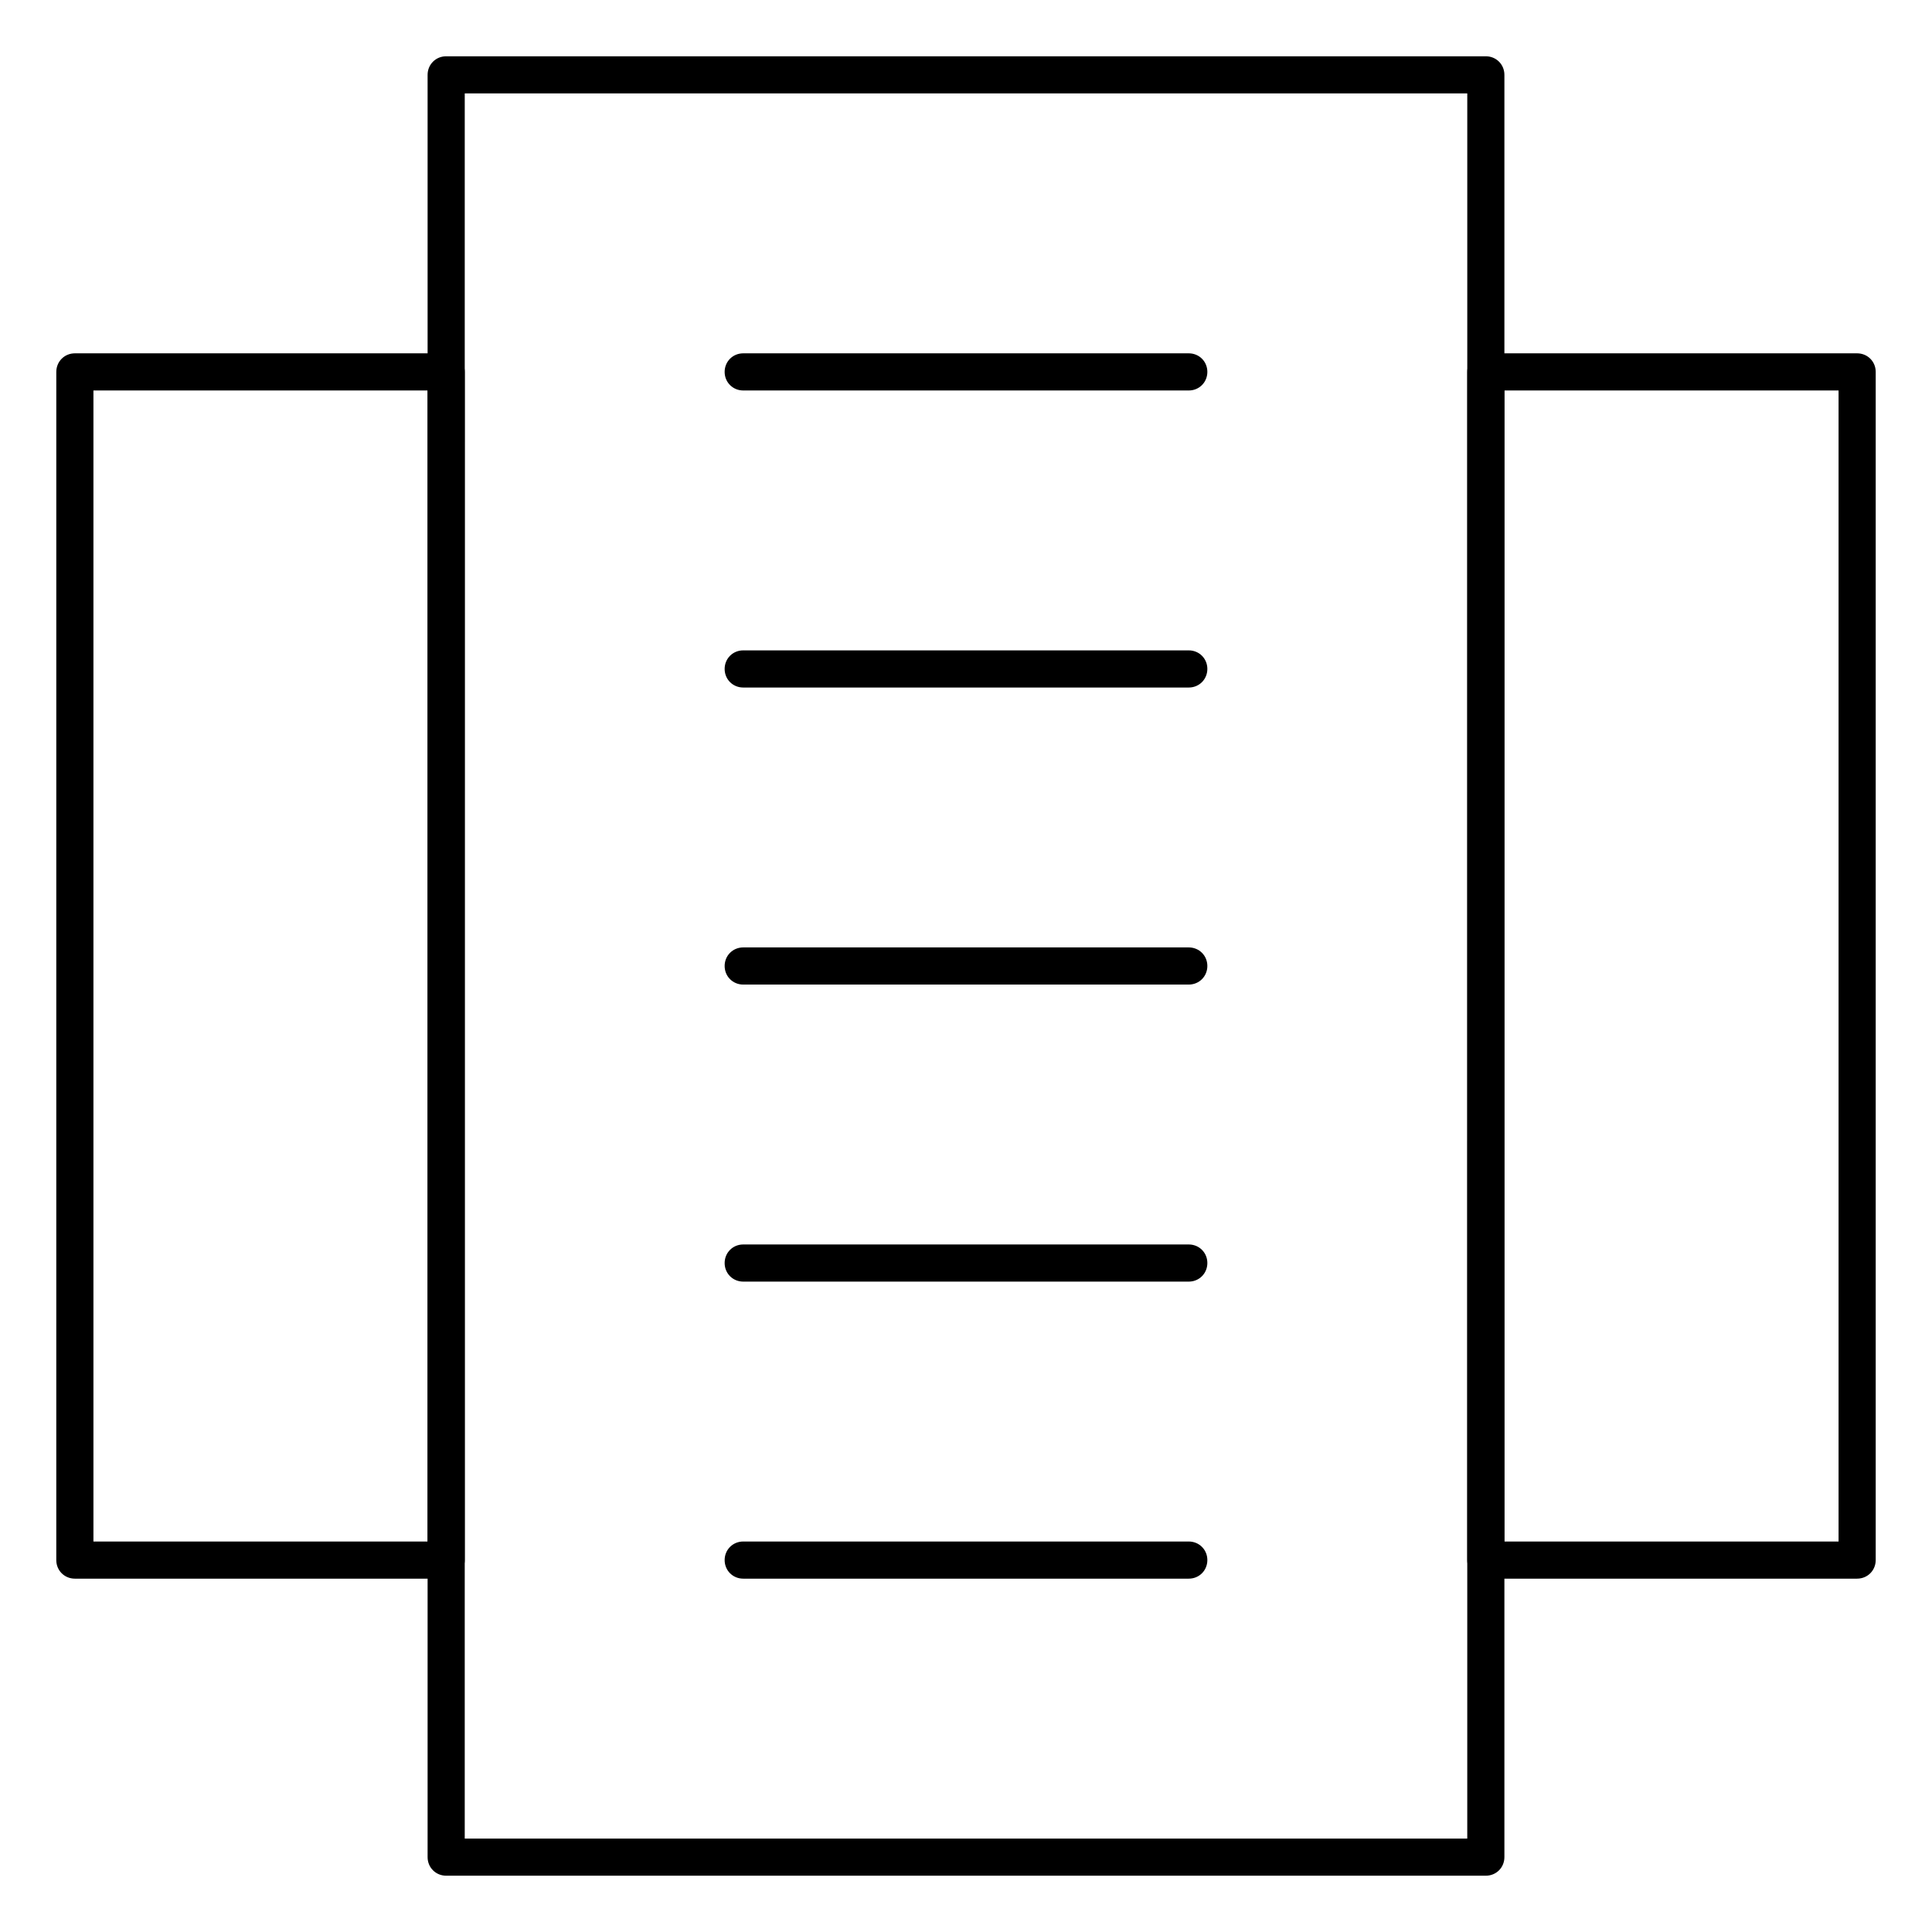 <?xml version="1.0" encoding="UTF-8"?>
<!-- Uploaded to: SVG Repo, www.svgrepo.com, Generator: SVG Repo Mixer Tools -->
<svg fill="#000000" width="800px" height="800px" version="1.1" viewBox="144 144 512 512" xmlns="http://www.w3.org/2000/svg">
 <g>
  <path d="m537.76 641.08h-275.52c-2.754 0-4.922-2.164-4.922-4.922v-472.32c0-2.754 2.164-4.922 4.922-4.922h275.52c2.754 0 4.922 2.164 4.922 4.922v472.32c0 2.758-2.164 4.922-4.922 4.922zm-270.6-9.84h265.68l0.004-462.48h-265.68z"/>
  <path d="m262.24 562.36h-98.402c-2.754 0-4.922-2.164-4.922-4.922l0.004-314.88c0-2.754 2.164-4.922 4.922-4.922h98.398c2.754 0 4.922 2.164 4.922 4.922v314.88c-0.004 2.754-2.168 4.918-4.922 4.918zm-93.48-9.84h88.559v-305.04h-88.559z"/>
  <path d="m636.16 562.36h-98.402c-2.754 0-4.922-2.164-4.922-4.922l0.004-314.88c0-2.754 2.164-4.922 4.922-4.922h98.398c2.754 0 4.922 2.164 4.922 4.922v314.88c-0.004 2.754-2.168 4.918-4.922 4.918zm-93.48-9.84h88.559v-305.04h-88.559z"/>
  <path d="m459.04 247.48h-118.08c-2.754 0-4.922-2.164-4.922-4.922 0-2.754 2.164-4.922 4.922-4.922h118.08c2.754 0 4.922 2.164 4.922 4.922-0.004 2.758-2.168 4.922-4.922 4.922z"/>
  <path d="m459.04 326.2h-118.08c-2.754 0-4.922-2.164-4.922-4.922 0-2.754 2.164-4.922 4.922-4.922h118.08c2.754 0 4.922 2.164 4.922 4.922-0.004 2.758-2.168 4.922-4.922 4.922z"/>
  <path d="m459.04 404.92h-118.08c-2.754 0-4.922-2.164-4.922-4.922 0-2.754 2.164-4.922 4.922-4.922h118.08c2.754 0 4.922 2.164 4.922 4.922-0.004 2.758-2.168 4.922-4.922 4.922z"/>
  <path d="m459.04 483.64h-118.08c-2.754 0-4.922-2.164-4.922-4.922 0-2.754 2.164-4.922 4.922-4.922h118.08c2.754 0 4.922 2.164 4.922 4.922-0.004 2.754-2.168 4.922-4.922 4.922z"/>
  <path d="m459.04 562.36h-118.08c-2.754 0-4.922-2.164-4.922-4.922 0-2.754 2.164-4.922 4.922-4.922h118.08c2.754 0 4.922 2.164 4.922 4.922-0.004 2.758-2.168 4.922-4.922 4.922z"/>
 </g>
</svg>